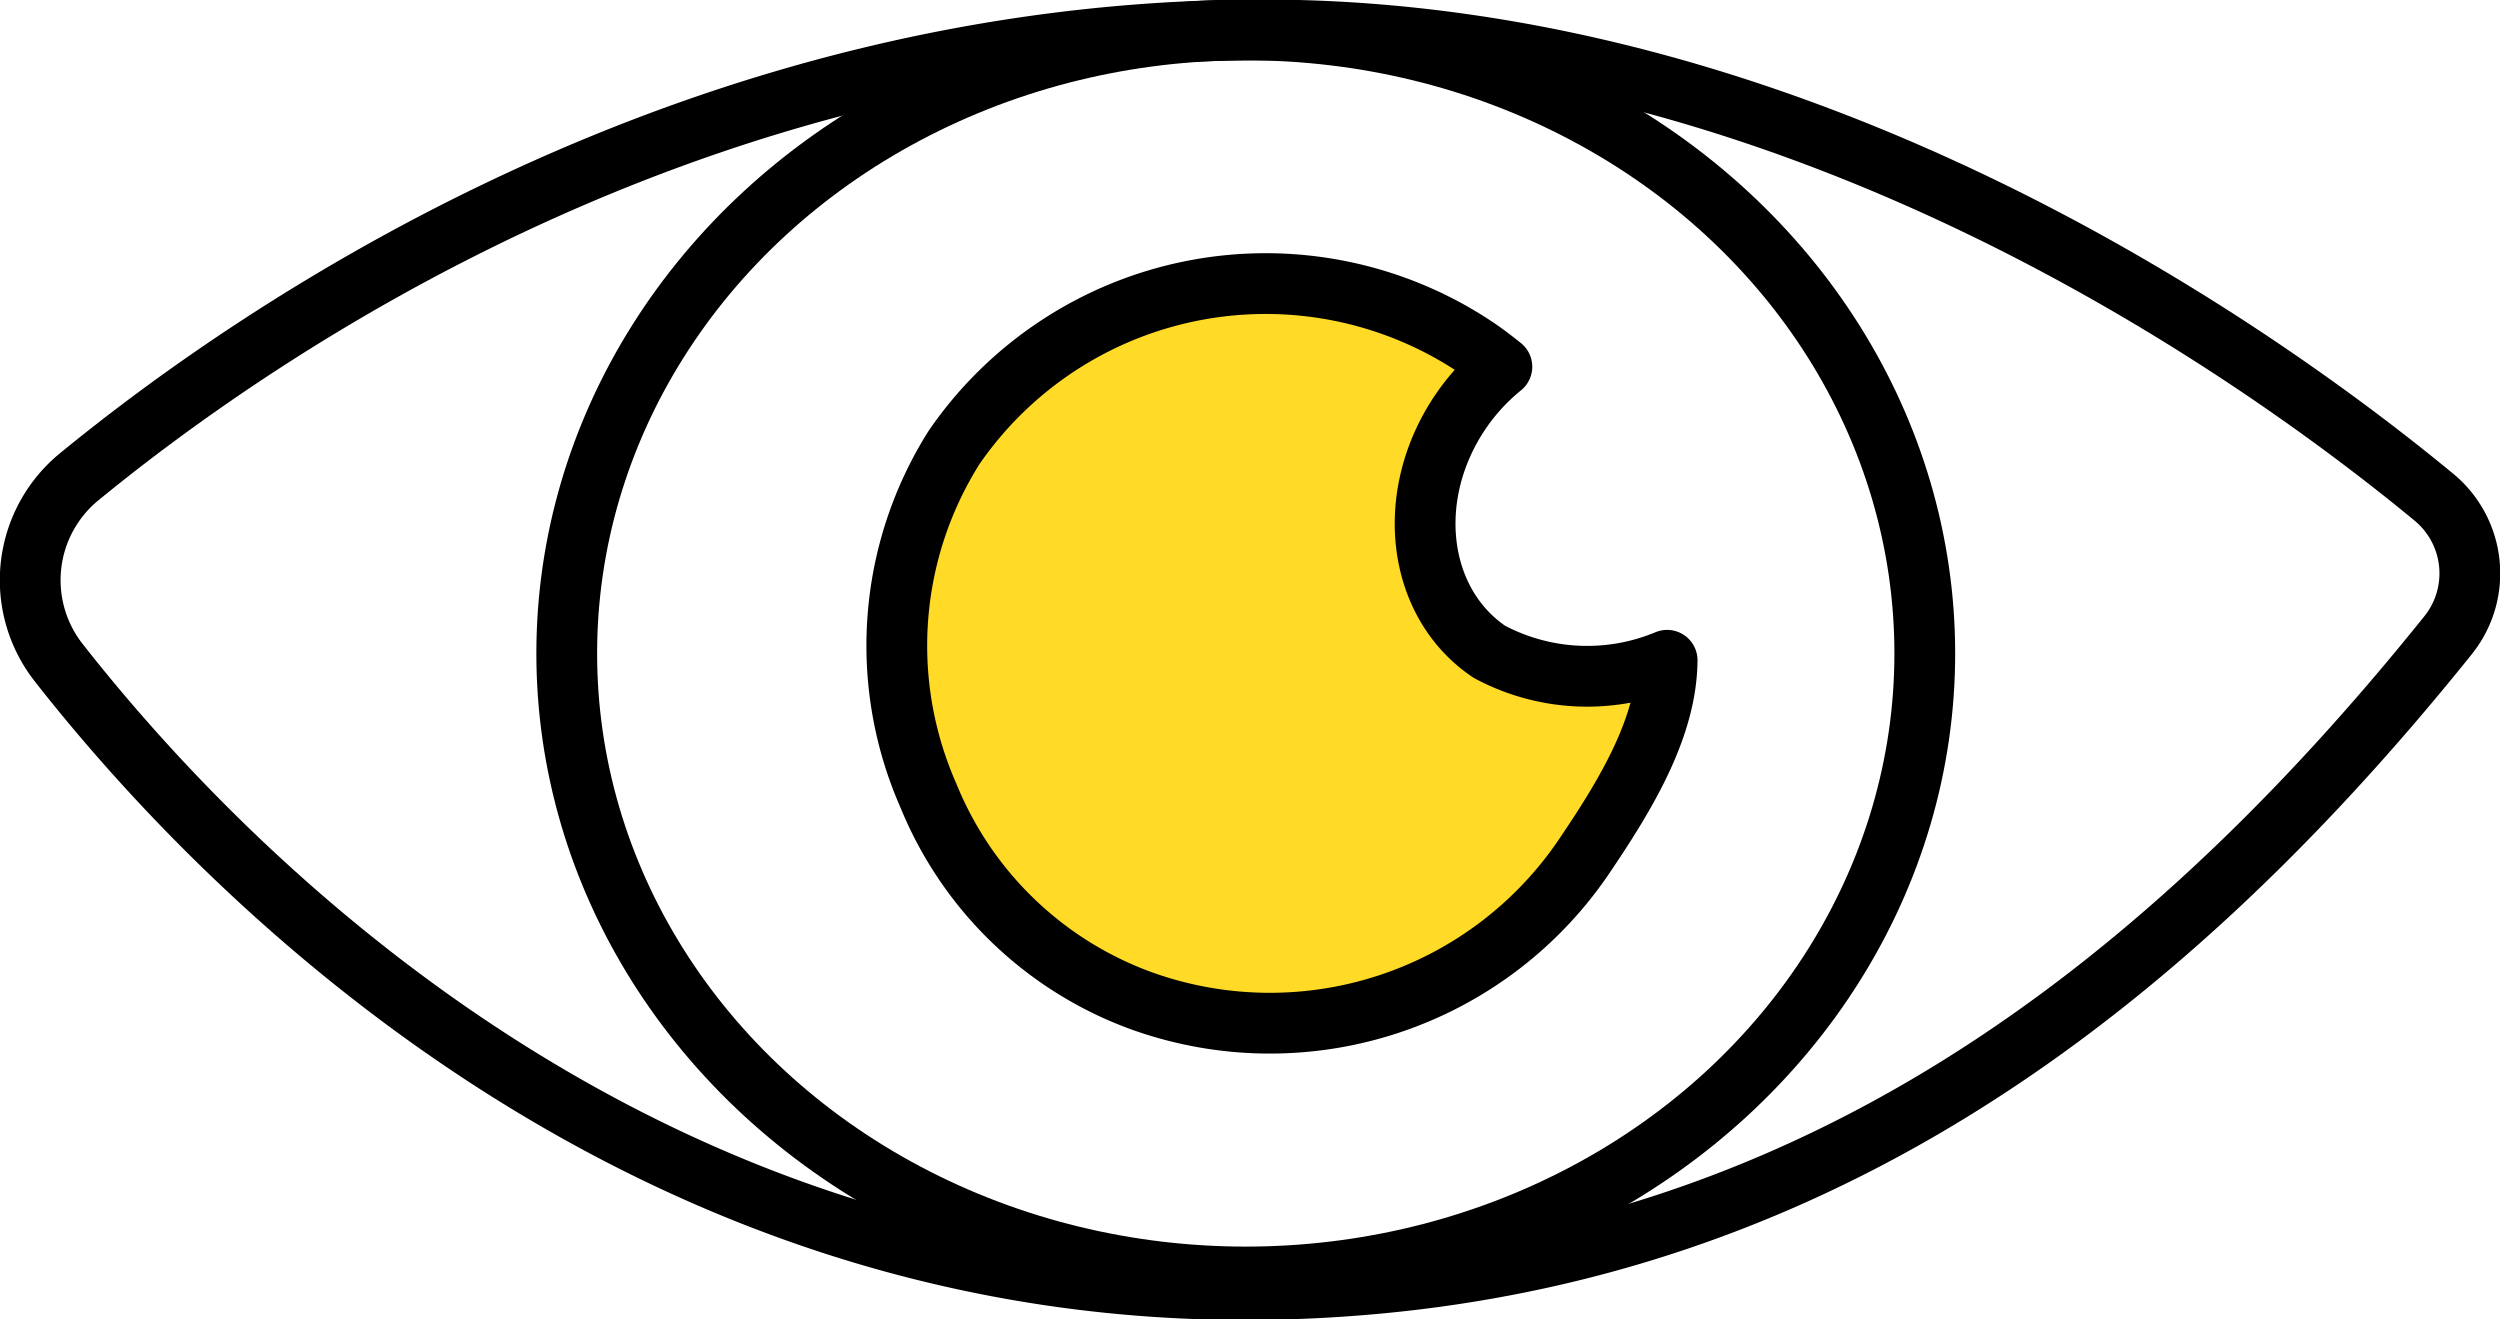 <svg viewBox="0 0 72 38" height="38" width="72" xmlns:xlink="http://www.w3.org/1999/xlink" xmlns="http://www.w3.org/2000/svg">
  <defs>
    <clipPath id="clip-path">
      <rect fill="none" height="38" width="72" data-sanitized-data-name="Rectangle 940" data-name="Rectangle 940" id="Rectangle_940"></rect>
    </clipPath>
  </defs>
  <g transform="translate(0 0)" data-sanitized-data-name="Group 2027" data-name="Group 2027" id="Group_2027">
    <g clip-path="url(#clip-path)" transform="translate(0 0)" data-sanitized-data-name="Group 2026" data-name="Group 2026" id="Group_2026">
      <path fill="#ffda27" transform="translate(-0.233 -0.138)" d="M33.112,28.963a10.927,10.927,0,0,0,12.806-4.255c1.166-1.729,2.315-3.645,2.328-5.554a5.981,5.981,0,0,1-5.119-.244c-2.1-1.415-2.468-4.518-.818-6.933A6.046,6.046,0,0,1,43.487,10.7c-.233-.186-.469-.369-.72-.539A10.894,10.894,0,0,0,27.71,13.025a10.7,10.7,0,0,0-.737,10.03,10.5,10.5,0,0,0,6.14,5.908" data-sanitized-data-name="Path 1254" data-name="Path 1254" id="Path_1254"></path>
      <path stroke-width="1.75" stroke-linejoin="round" stroke-linecap="round" stroke="#000" fill="none" transform="translate(-0.233 -0.138)" d="M33.112,28.963a10.927,10.927,0,0,0,12.806-4.255c1.166-1.729,2.315-3.645,2.328-5.554a5.981,5.981,0,0,1-5.119-.244c-2.1-1.415-2.468-4.518-.818-6.933A6.046,6.046,0,0,1,43.487,10.7c-.233-.186-.469-.369-.72-.539A10.894,10.894,0,0,0,27.71,13.025a10.7,10.7,0,0,0-.737,10.03A10.5,10.5,0,0,0,33.112,28.963Z" data-sanitized-data-name="Path 1255" data-name="Path 1255" id="Path_1255"></path>
      <path stroke-width="1.75" stroke-linejoin="round" stroke-linecap="round" stroke="#000" fill="none" transform="translate(-0.008 -0.014)" d="M70.506,18.317a2.845,2.845,0,0,0-.4-3.983C65.2,10.282,52.1.876,36.392.876,20.052.876,7.56,9.428,2.3,13.736A3.848,3.848,0,0,0,1.7,19.1C6.322,25,18.432,37.64,36.944,37.14,50.646,36.771,61.212,29.889,70.506,18.317Z" data-sanitized-data-name="Path 1256" data-name="Path 1256" id="Path_1256"></path>
      <ellipse stroke-width="1.75" stroke-linejoin="round" stroke-linecap="round" stroke="#000" fill="none" transform="translate(16.322 0.861)" ry="17.958" rx="19.556" cy="17.958" cx="19.556" data-sanitized-data-name="Ellipse 90" data-name="Ellipse 90" id="Ellipse_90"></ellipse>
    </g>
  </g>
</svg>
